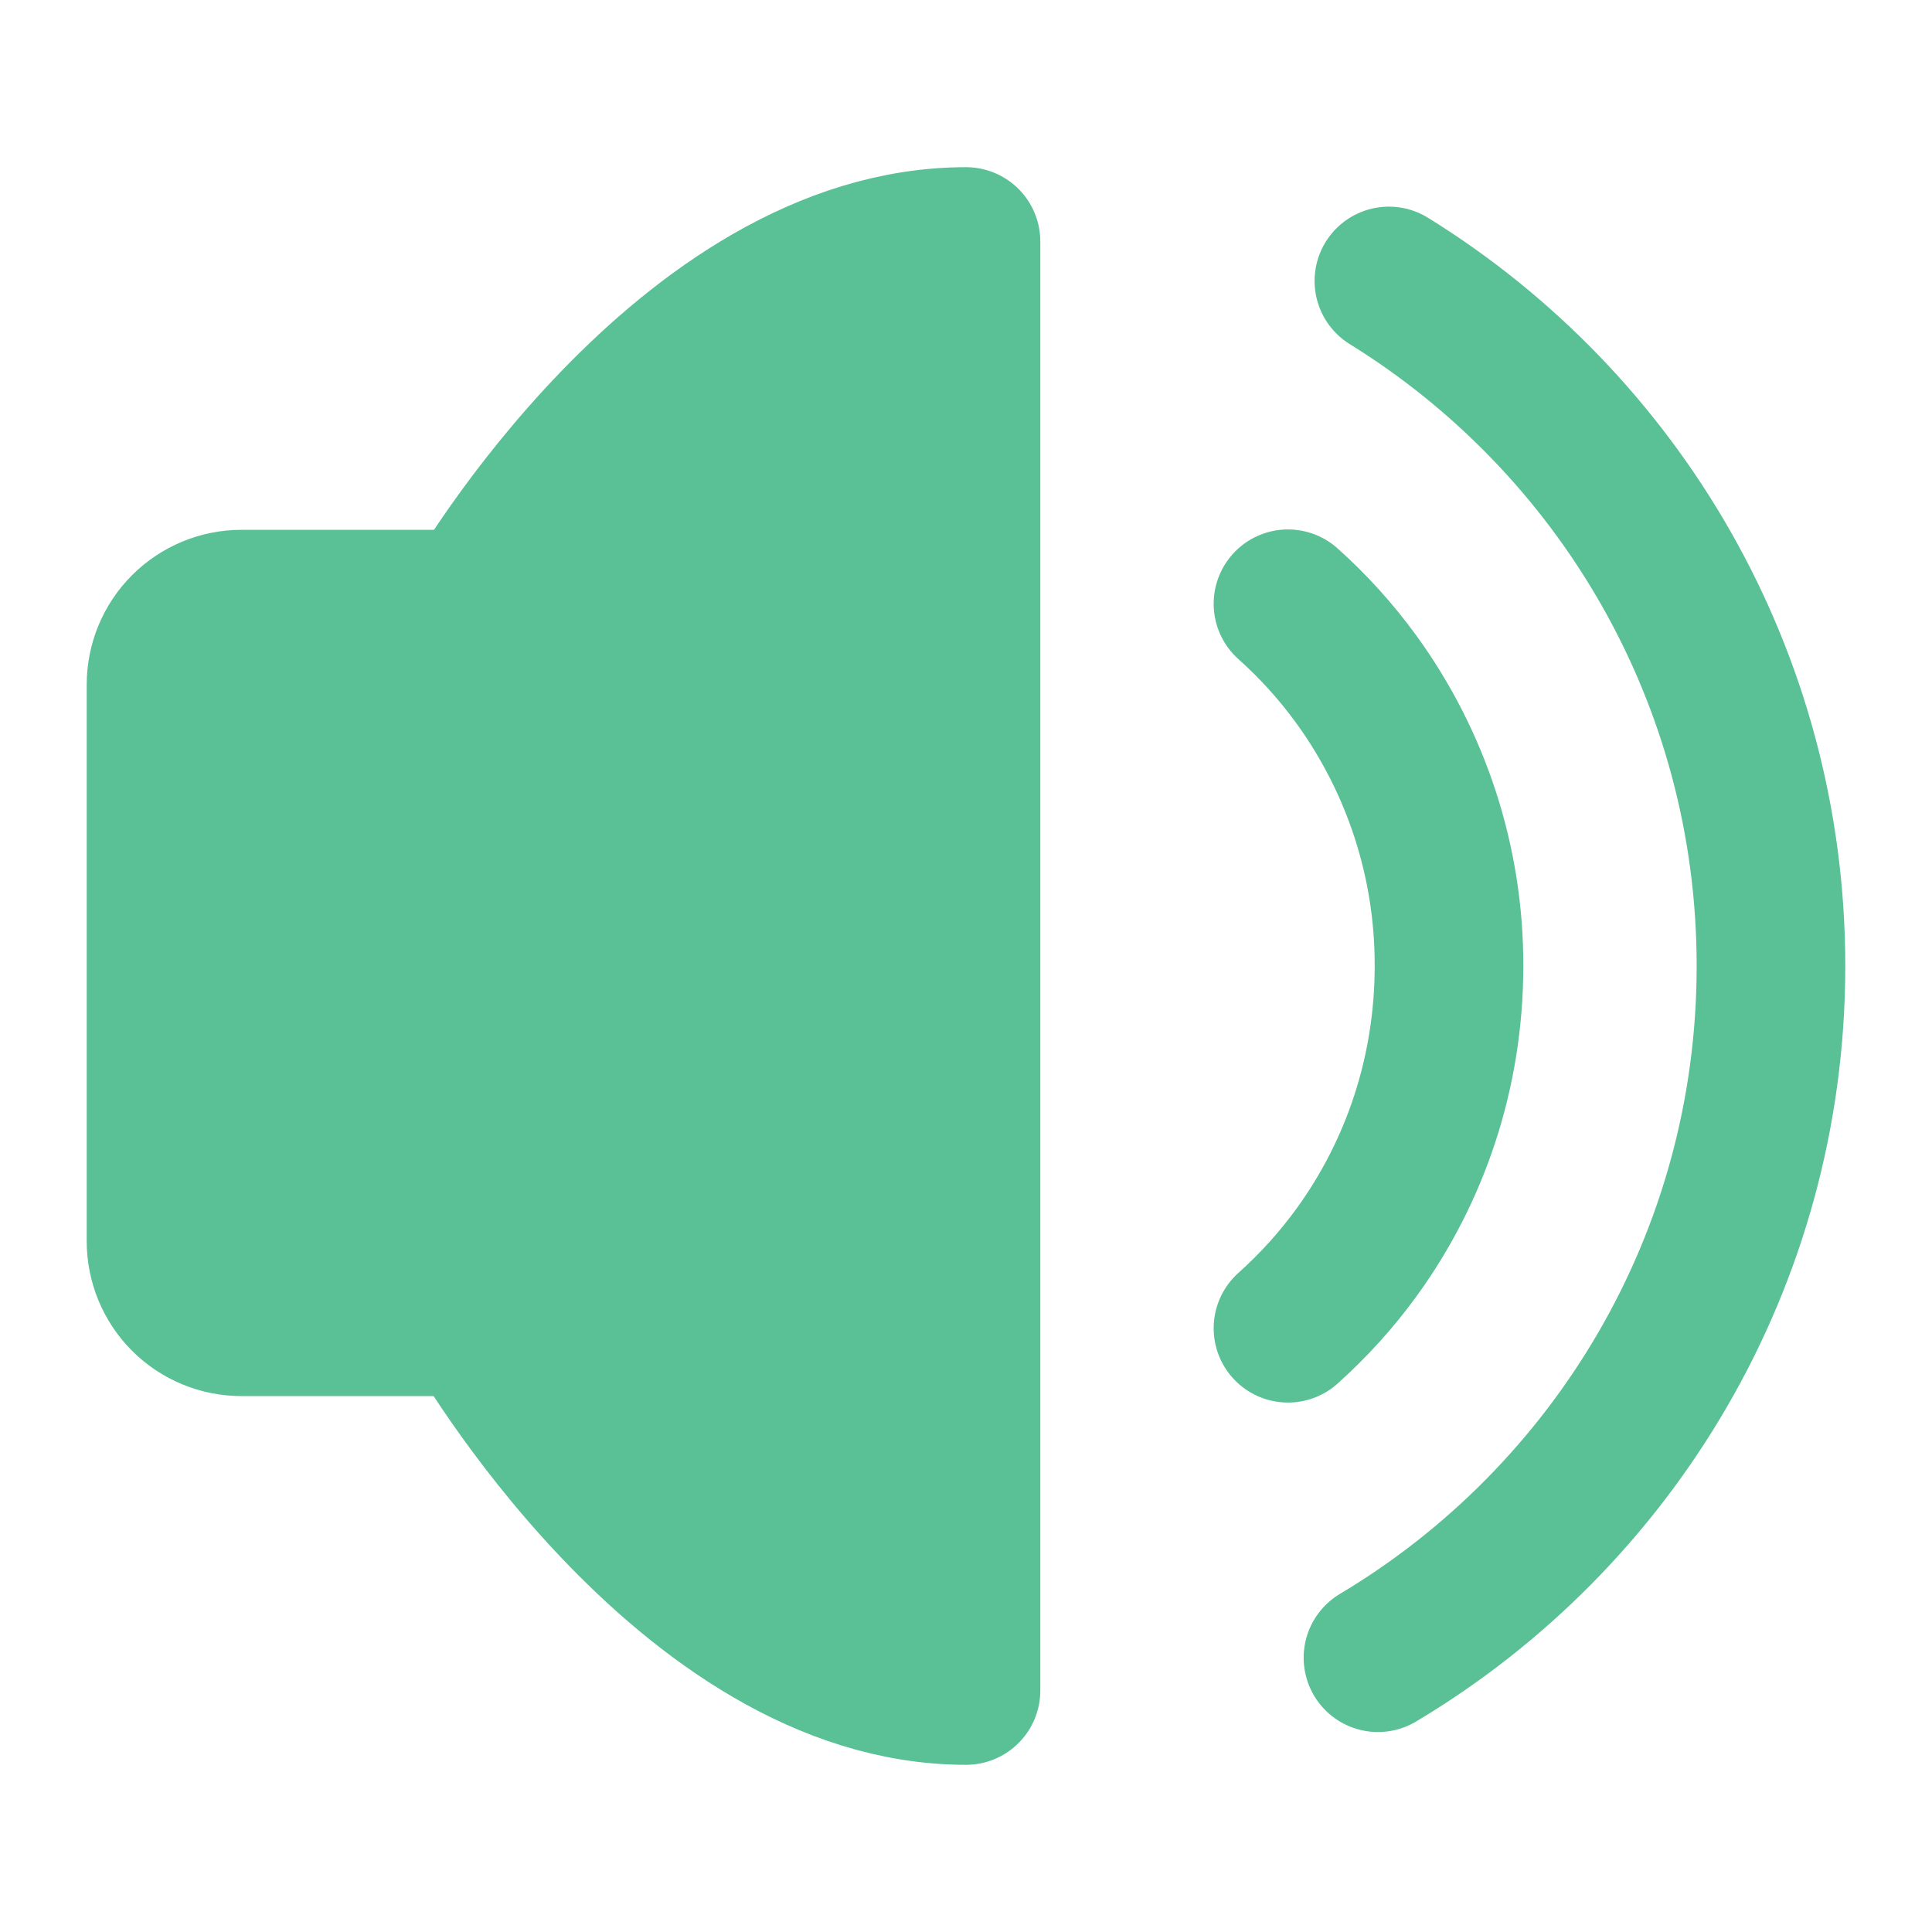<svg width="26" height="26" viewBox="0 0 26 26" fill="none" xmlns="http://www.w3.org/2000/svg">
<path d="M13 3.25V22.75C9.208 22.75 6.391 17.788 6.391 17.788H3.25C2.963 17.788 2.687 17.674 2.484 17.471C2.281 17.268 2.167 16.992 2.167 16.705V9.214C2.167 8.926 2.281 8.651 2.484 8.448C2.687 8.245 2.963 8.13 3.25 8.13H6.391C6.391 8.13 9.208 3.25 13 3.25Z" fill="#5AC095" stroke="#5AC095" stroke-width="2" stroke-linejoin="round"/>
<path d="M17.333 8.125C17.672 8.428 17.977 8.765 18.245 9.132C19.064 10.255 19.504 11.61 19.5 13C19.5 14.438 19.042 15.766 18.266 16.84C17.993 17.218 17.68 17.564 17.333 17.875" stroke="#5AC095" stroke-width="2" stroke-linecap="round" stroke-linejoin="round"/>
<path d="M18.544 22.309C21.712 20.419 23.833 16.957 23.833 13C23.833 9.104 21.777 5.69 18.691 3.781" stroke="#5AC095" stroke-width="2" stroke-linecap="round"/>
</svg>
